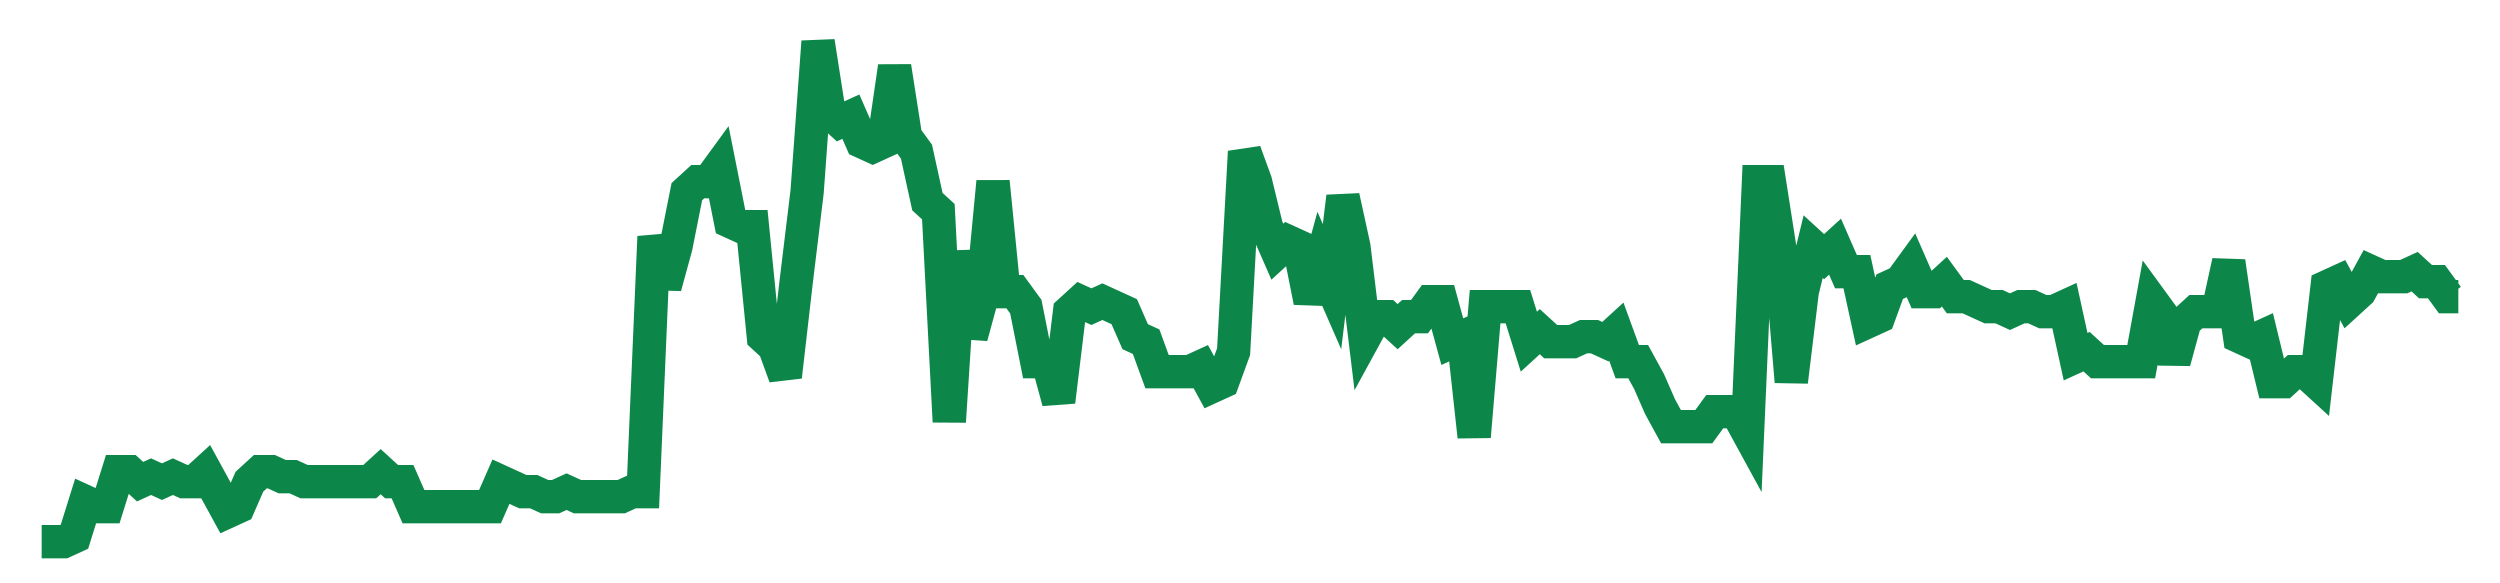 <svg width="300" height="70" viewBox="0 0 300 70" xmlns="http://www.w3.org/2000/svg">
    <path d="M 5,65 L 6.312,65 L 7.624,65 L 8.937,64.4 L 10.249,60.2 L 11.561,60.8 L 12.873,60.8 L 14.186,56.6 L 15.498,56.6 L 16.81,57.8 L 18.122,57.2 L 19.434,57.8 L 20.747,57.2 L 22.059,57.8 L 23.371,57.8 L 24.683,56.6 L 25.995,59 L 27.308,61.4 L 28.62,60.8 L 29.932,57.8 L 31.244,56.6 L 32.557,56.6 L 33.869,57.2 L 35.181,57.2 L 36.493,57.8 L 37.805,57.8 L 39.118,57.8 L 40.43,57.8 L 41.742,57.8 L 43.054,57.8 L 44.367,57.8 L 45.679,56.6 L 46.991,57.8 L 48.303,57.8 L 49.615,60.8 L 50.928,60.8 L 52.24,60.8 L 53.552,60.8 L 54.864,60.8 L 56.176,60.8 L 57.489,60.8 L 58.801,60.8 L 60.113,57.8 L 61.425,58.4 L 62.738,59 L 64.05,59 L 65.362,59.6 L 66.674,59.6 L 67.986,59 L 69.299,59.6 L 70.611,59.6 L 71.923,59.6 L 73.235,59.6 L 74.548,59.6 L 75.86,59 L 77.172,59 L 78.484,28.4 L 79.796,34.4 L 81.109,29.6 L 82.421,23 L 83.733,21.8 L 85.045,21.8 L 86.357,20 L 87.67,26.6 L 88.982,27.2 L 90.294,27.2 L 91.606,40.4 L 92.919,41.6 L 94.231,45.2 L 95.543,33.8 L 96.855,23 L 98.167,5 L 99.48,13.4 L 100.792,14.6 L 102.104,14 L 103.416,17 L 104.729,17.6 L 106.041,17 L 107.353,8 L 108.665,16.4 L 109.977,18.2 L 111.29,24.2 L 112.602,25.4 L 113.914,50.6 L 115.226,30.2 L 116.538,40.4 L 117.851,35.6 L 119.163,21.8 L 120.475,35 L 121.787,35 L 123.1,36.8 L 124.412,43.4 L 125.724,43.4 L 127.036,48.2 L 128.348,37.4 L 129.661,36.2 L 130.973,36.8 L 132.285,36.2 L 133.597,36.8 L 134.91,37.4 L 136.222,40.4 L 137.534,41 L 138.846,44.6 L 140.158,44.6 L 141.471,44.6 L 142.783,44.6 L 144.095,44 L 145.407,46.4 L 146.719,45.8 L 148.032,42.2 L 149.344,18.2 L 150.656,21.8 L 151.968,27.2 L 153.281,30.2 L 154.593,29 L 155.905,29.6 L 157.217,36.2 L 158.529,31.4 L 159.842,34.4 L 161.154,23.6 L 162.466,29.6 L 163.778,40.4 L 165.09,38 L 166.403,38 L 167.715,39.2 L 169.027,38 L 170.339,38 L 171.652,36.2 L 172.964,36.2 L 174.276,41 L 175.588,40.4 L 176.9,52.4 L 178.213,36.8 L 179.525,36.8 L 180.837,36.8 L 182.149,36.8 L 183.462,41 L 184.774,39.8 L 186.086,41 L 187.398,41 L 188.71,41 L 190.023,40.4 L 191.335,40.4 L 192.647,41 L 193.959,39.8 L 195.271,43.4 L 196.584,43.4 L 197.896,45.8 L 199.208,48.8 L 200.52,51.2 L 201.833,51.2 L 203.145,51.2 L 204.457,51.2 L 205.769,49.4 L 207.081,49.4 L 208.394,49.4 L 209.706,51.8 L 211.018,21.8 L 212.33,21.8 L 213.643,30.2 L 214.955,45.8 L 216.267,35 L 217.579,29.6 L 218.891,30.8 L 220.204,29.6 L 221.516,32.6 L 222.828,32.6 L 224.14,38.6 L 225.452,38 L 226.765,34.4 L 228.077,33.8 L 229.389,32 L 230.701,35 L 232.014,35 L 233.326,33.8 L 234.638,35.6 L 235.95,35.6 L 237.262,36.2 L 238.575,36.8 L 239.887,36.8 L 241.199,37.4 L 242.511,36.8 L 243.824,36.8 L 245.136,37.4 L 246.448,37.4 L 247.76,36.8 L 249.072,42.8 L 250.385,42.2 L 251.697,43.4 L 253.009,43.4 L 254.321,43.4 L 255.633,43.4 L 256.946,43.4 L 258.258,36.2 L 259.57,38 L 260.882,43.4 L 262.195,38.6 L 263.507,37.4 L 264.819,37.4 L 266.131,37.4 L 267.443,31.4 L 268.756,40.4 L 270.068,41 L 271.38,40.4 L 272.692,45.8 L 274.005,45.8 L 275.317,44.6 L 276.629,44.6 L 277.941,45.8 L 279.253,34.4 L 280.566,33.8 L 281.878,36.2 L 283.19,35 L 284.502,32.6 L 285.814,33.2 L 287.127,33.2 L 288.439,33.2 L 289.751,32.6 L 291.063,33.8 L 292.376,33.8 L 293.688,35.6 L 295,35.6" fill="none" stroke="#0D8749" stroke-width="4"/>
</svg>